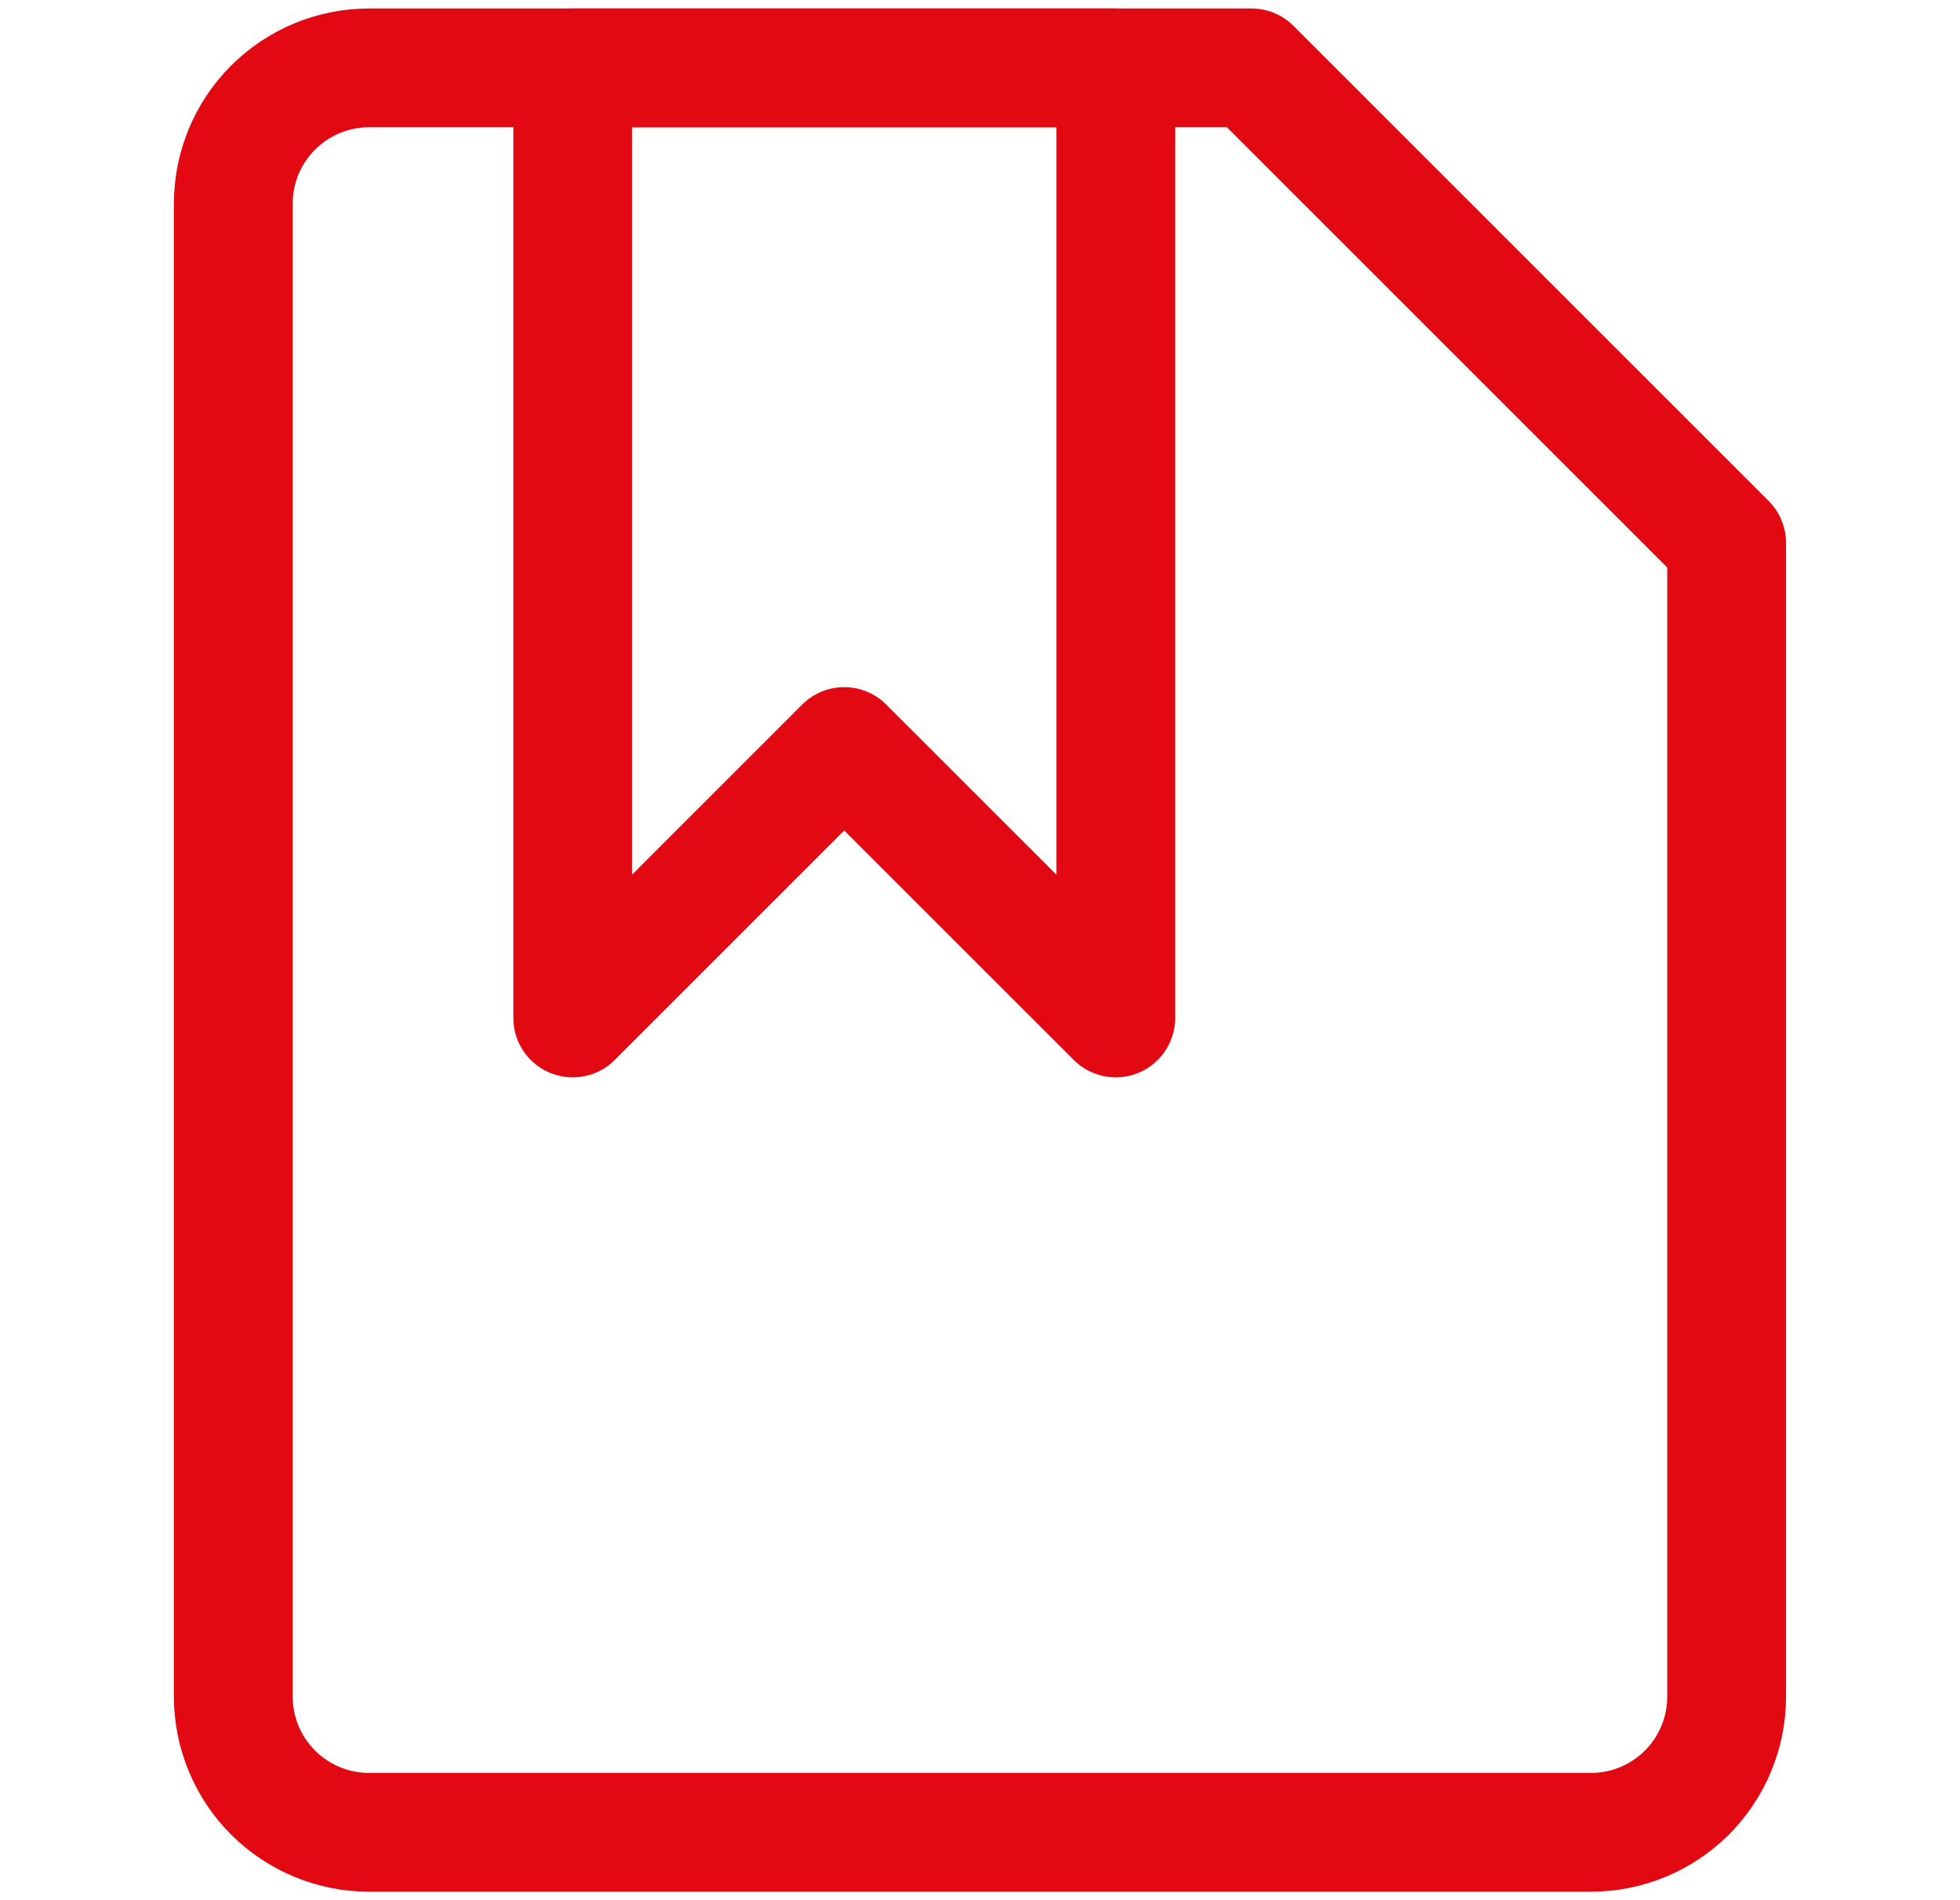 <svg width="33" height="32" viewBox="0 0 33 32" fill="none" xmlns="http://www.w3.org/2000/svg">
<path d="M29.071 28.572C29.071 29.178 28.831 29.759 28.402 30.188C27.973 30.616 27.392 30.857 26.786 30.857H6.214C5.608 30.857 5.027 30.616 4.598 30.188C4.169 29.759 3.928 29.178 3.928 28.572V3.429C3.928 2.822 4.169 2.241 4.598 1.812C5.027 1.384 5.608 1.143 6.214 1.143H21.071L29.071 9.143V28.572Z" stroke="#E30913" stroke-width="2" stroke-linecap="round" stroke-linejoin="round"/>
<path d="M18.786 17.143L14.214 12.572L9.643 17.143V1.143H18.786V17.143Z" stroke="#E30913" stroke-width="2" stroke-linecap="round" stroke-linejoin="round"/>
</svg>
